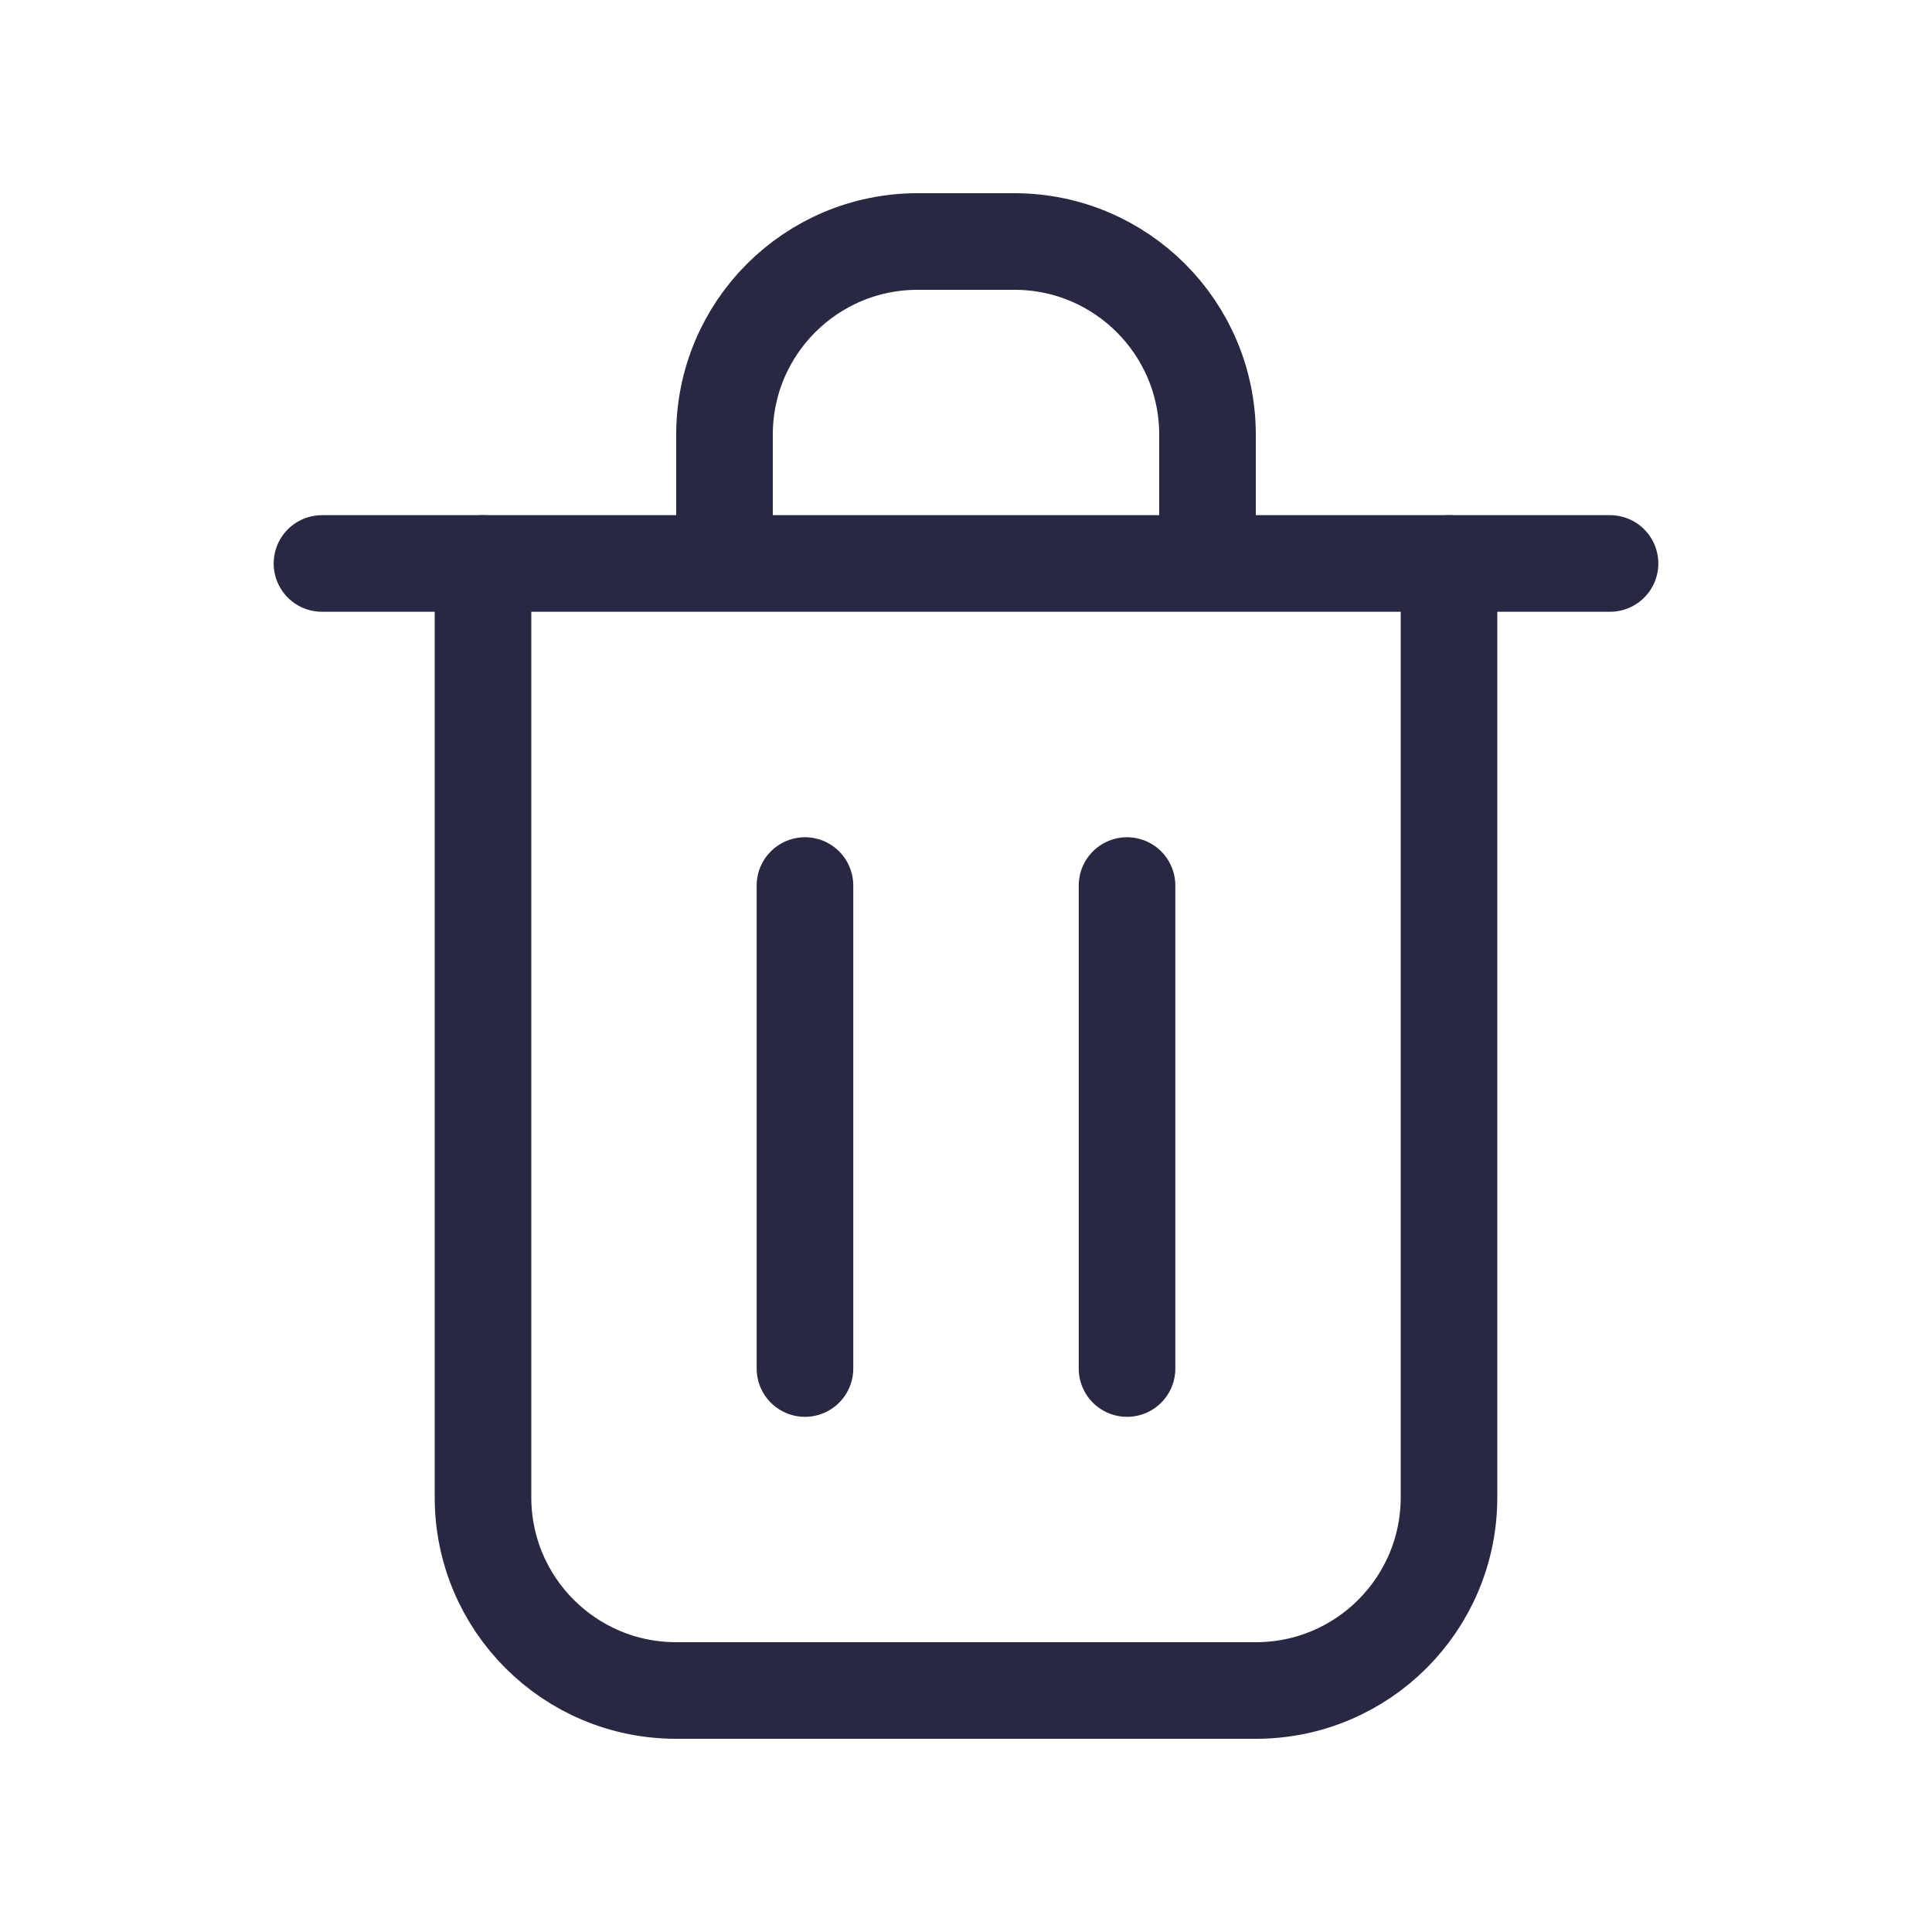 <svg width="20" height="20" viewBox="0 0 20 20" fill="none" xmlns="http://www.w3.org/2000/svg">
<path d="M3.333 5.833L16.667 5.833" stroke="#292842" stroke-linecap="round"/>
<path d="M7.5 5.833V4.5C7.5 3.395 8.395 2.5 9.5 2.5H10.5C11.605 2.5 12.5 3.395 12.5 4.5V5.833" stroke="#292842"/>
<path d="M5 5.833V15.5C5 16.605 5.895 17.5 7 17.5H13C14.105 17.5 15 16.605 15 15.5V5.833M8.333 9.167V14.167M11.667 9.167V14.167" stroke="#292842" stroke-linecap="round"/>
</svg>
